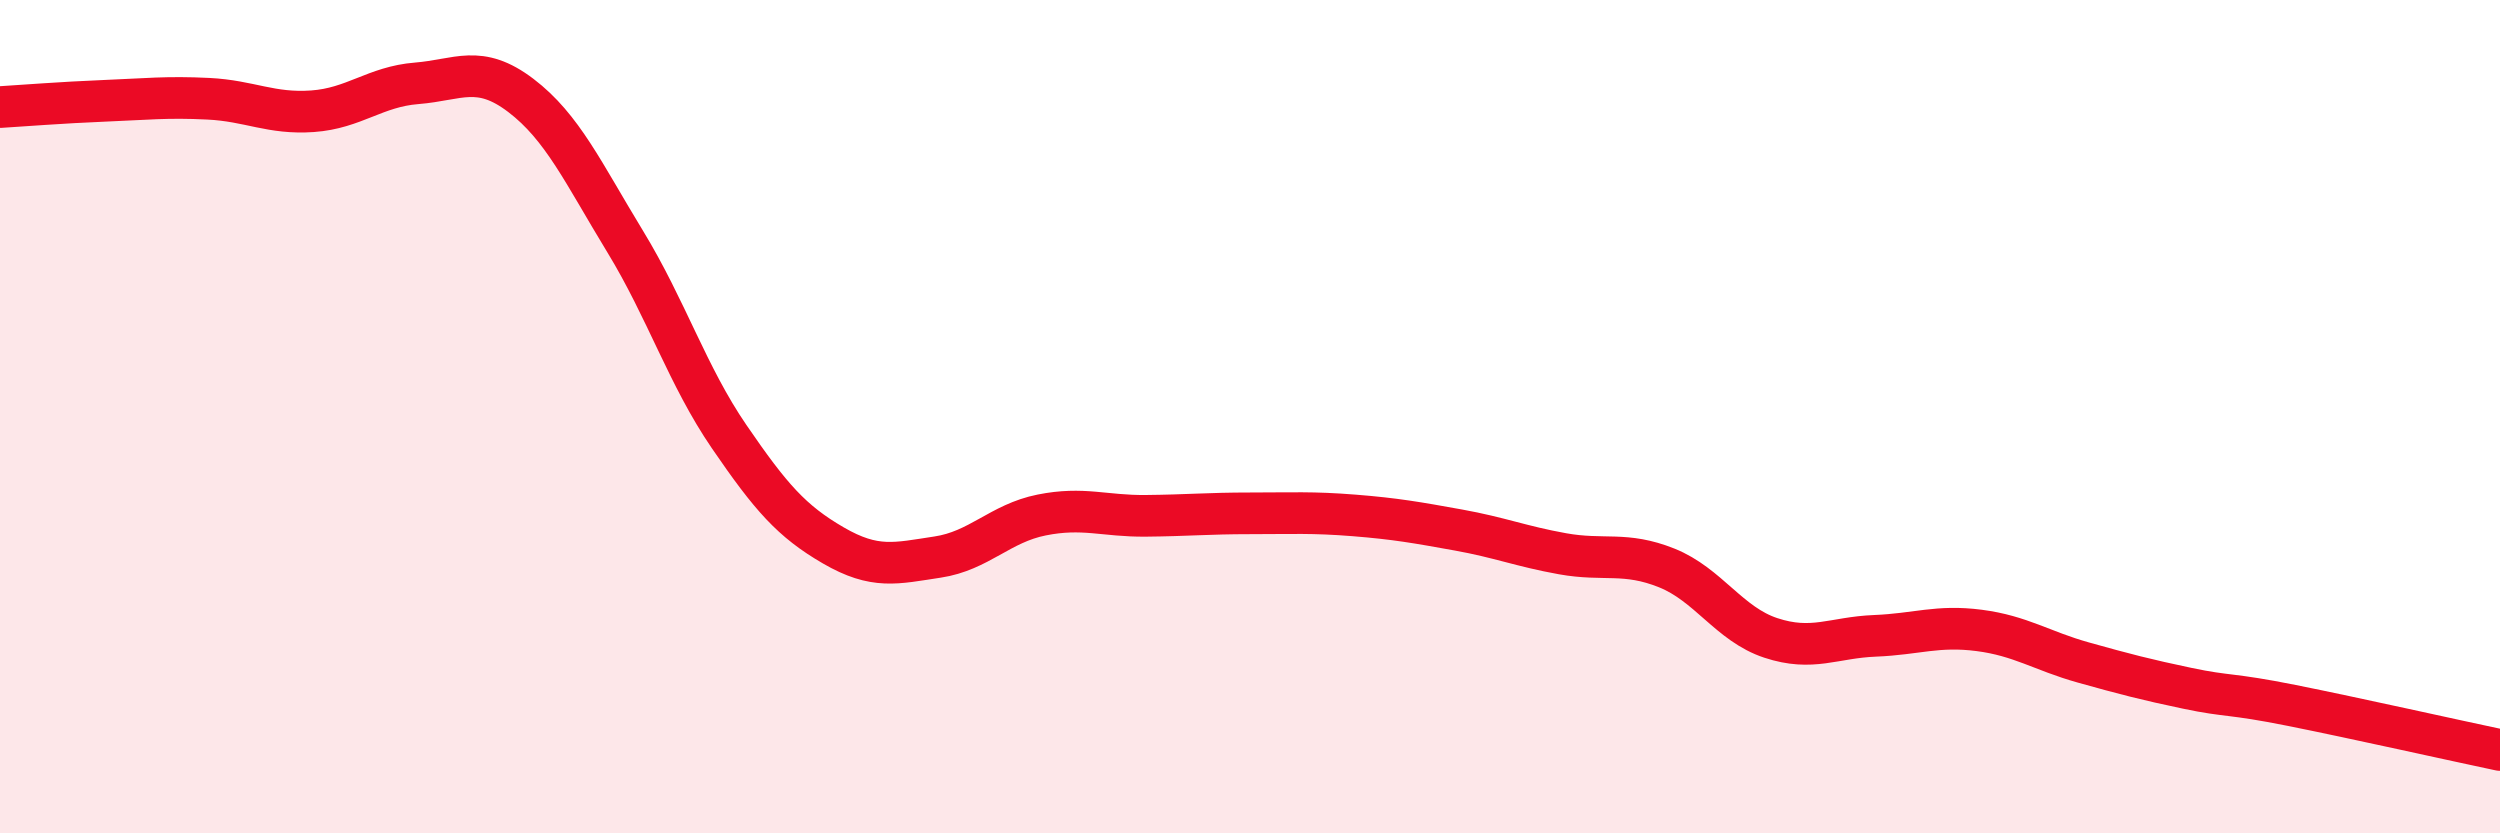 
    <svg width="60" height="20" viewBox="0 0 60 20" xmlns="http://www.w3.org/2000/svg">
      <path
        d="M 0,2.57 C 0.5,2.54 1.5,2.46 2.5,2.42 C 3.5,2.38 4,2.32 5,2.37 C 6,2.42 6.5,2.74 7.5,2.67 C 8.5,2.6 9,2.08 10,2 C 11,1.92 11.5,1.53 12.5,2.29 C 13.5,3.05 14,4.15 15,5.79 C 16,7.43 16.5,9.02 17.5,10.48 C 18.5,11.94 19,12.51 20,13.09 C 21,13.67 21.5,13.52 22.5,13.37 C 23.5,13.22 24,12.56 25,12.36 C 26,12.16 26.5,12.39 27.5,12.38 C 28.5,12.37 29,12.32 30,12.32 C 31,12.32 31.5,12.29 32.5,12.37 C 33.5,12.45 34,12.54 35,12.72 C 36,12.9 36.5,13.11 37.5,13.29 C 38.5,13.47 39,13.23 40,13.63 C 41,14.03 41.5,14.98 42.5,15.31 C 43.5,15.64 44,15.3 45,15.26 C 46,15.22 46.5,15 47.5,15.13 C 48.5,15.26 49,15.62 50,15.9 C 51,16.18 51.5,16.31 52.5,16.52 C 53.5,16.73 53.5,16.63 55,16.93 C 56.5,17.23 59,17.79 60,18L60 20L0 20Z"
        fill="#EB0A25"
        opacity="0.1"
        stroke-linecap="round"
        stroke-linejoin="round"
      />
      <path
        d="M 0,2.57 C 0.5,2.54 1.5,2.46 2.5,2.42 C 3.5,2.38 4,2.32 5,2.37 C 6,2.42 6.5,2.74 7.5,2.67 C 8.5,2.6 9,2.08 10,2 C 11,1.92 11.5,1.53 12.5,2.29 C 13.5,3.05 14,4.15 15,5.79 C 16,7.43 16.5,9.02 17.5,10.48 C 18.5,11.94 19,12.51 20,13.09 C 21,13.67 21.5,13.52 22.5,13.37 C 23.5,13.22 24,12.56 25,12.36 C 26,12.16 26.5,12.39 27.5,12.38 C 28.5,12.37 29,12.32 30,12.32 C 31,12.32 31.5,12.29 32.5,12.37 C 33.5,12.45 34,12.54 35,12.72 C 36,12.9 36.5,13.11 37.5,13.29 C 38.5,13.47 39,13.23 40,13.63 C 41,14.03 41.5,14.98 42.5,15.31 C 43.5,15.64 44,15.3 45,15.26 C 46,15.22 46.5,15 47.5,15.13 C 48.5,15.26 49,15.62 50,15.9 C 51,16.18 51.5,16.31 52.5,16.52 C 53.5,16.73 53.5,16.63 55,16.93 C 56.5,17.23 59,17.79 60,18"
        stroke="#EB0A25"
        stroke-width="1"
        fill="none"
        stroke-linecap="round"
        stroke-linejoin="round"
      />
    </svg>
  